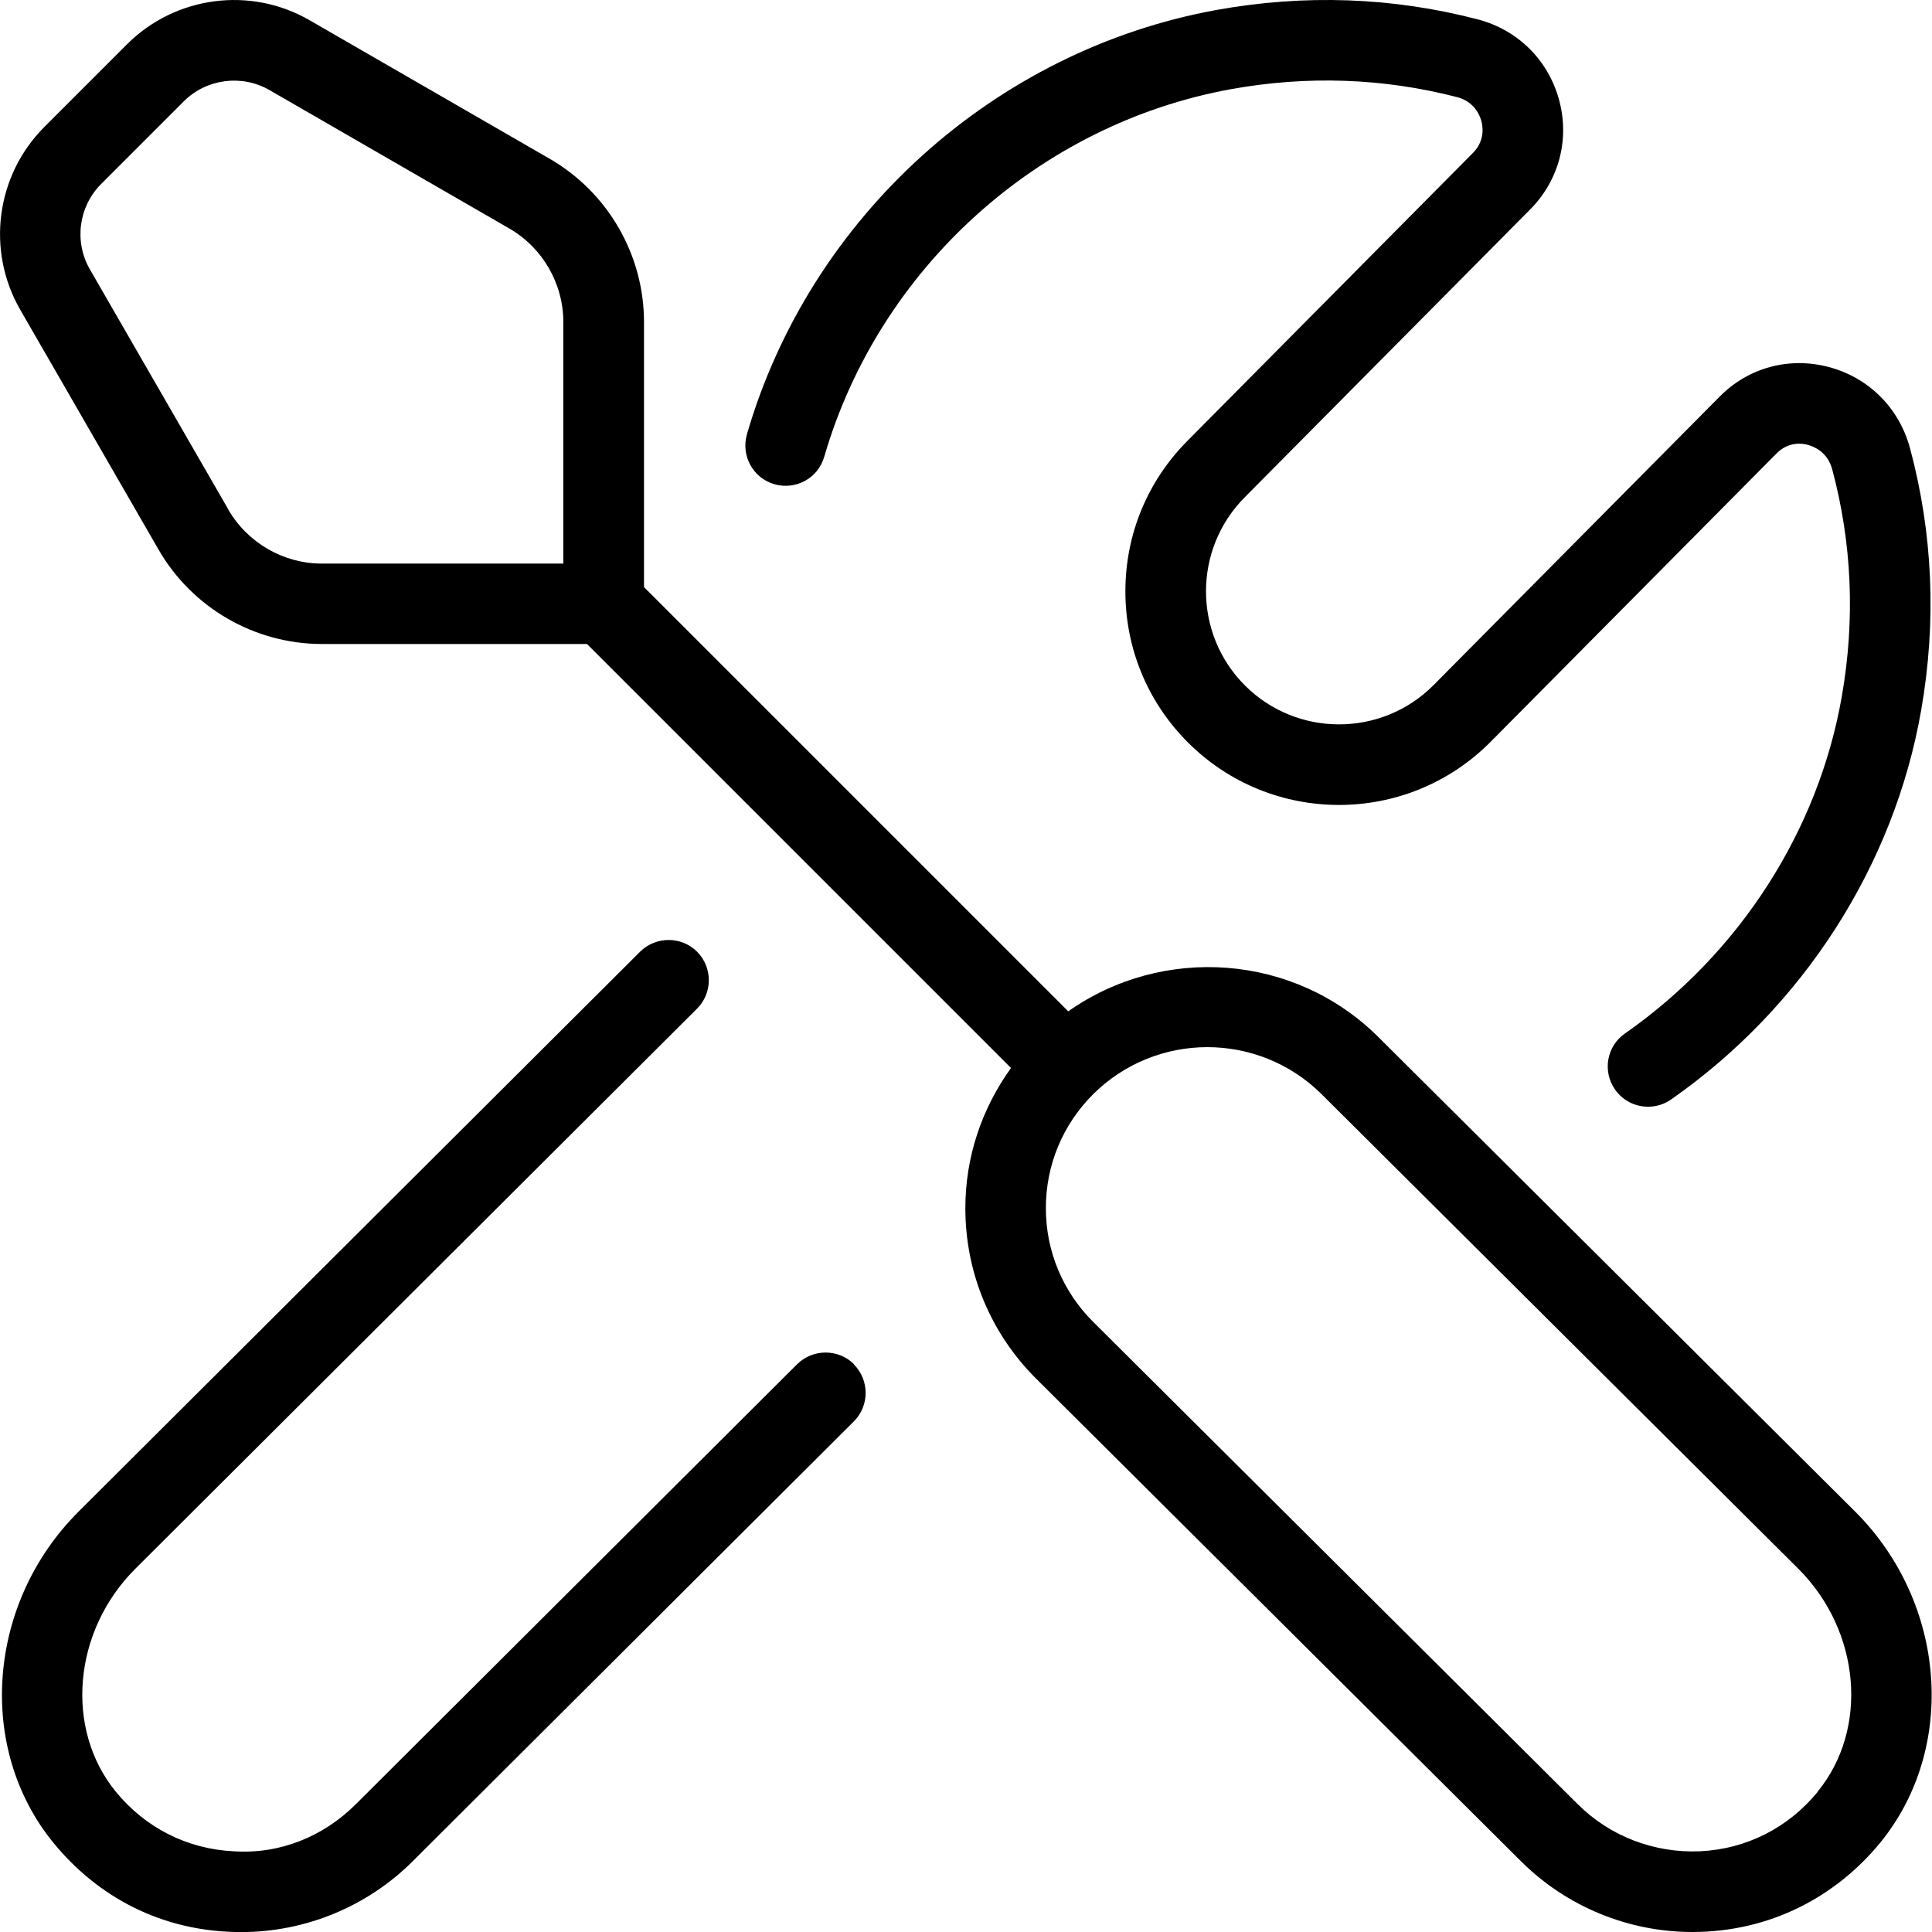 <svg viewBox="0 0 24 24" data-name="Layer 1" id="Layer_1" xmlns="http://www.w3.org/2000/svg">
  <path d="m17.125,12.885c-1.048-1.044-2.682-1.148-3.855-.322l-5.27-5.27v-3.293c0-.834-.449-1.611-1.172-2.028L3.847.252C3.111-.174,2.178-.05,1.577.551L.551,1.577C-.05,2.178-.173,3.11.251,3.847l1.719,2.981c.417.723,1.194,1.172,2.029,1.172h3.293l5.267,5.267c-.364.506-.567,1.106-.567,1.741,0,.802.313,1.555.882,2.121l6.021,5.993c.564.562,1.333.878,2.127.878.978,0,1.791-.448,2.332-1.106.963-1.175.828-2.983-.309-4.117l-5.92-5.892ZM2.836,6.328l-1.719-2.981c-.199-.345-.141-.781.14-1.062l1.026-1.026c.281-.281.72-.338,1.063-.141l2.98,1.72c.415.239.672.686.672,1.163v3h-3c-.478,0-.923-.258-1.163-.672Zm19.744,15.931c-.367.447-.885.71-1.458.738-.57.026-1.121-.185-1.522-.584l-6.021-5.993c-.378-.377-.587-.879-.587-1.412,0-.534.208-1.036.587-1.415.392-.39.906-.585,1.419-.585s1.028.195,1.42.585t0,0l5.919,5.892c.776.773.882,1.992.241,2.773ZM9.278,5.396C10.063,2.694,12.353.625,15.111.124c1.095-.198,2.187-.159,3.244.116.498.13.876.503,1.012.999.134.491,0,1.001-.358,1.362l-3.543,3.573c-.646.646-.646,1.696-.001,2.341s1.694.644,2.339,0l3.557-3.587c.357-.362.863-.499,1.356-.369.498.132.875.509,1.01,1.009.284,1.059.331,2.152.139,3.252-.336,1.931-1.468,3.694-3.107,4.838-.087.061-.187.09-.286.09-.158,0-.313-.074-.411-.214-.158-.227-.103-.538.124-.696,1.422-.992,2.404-2.519,2.694-4.189.167-.955.126-1.904-.12-2.82-.058-.216-.229-.283-.3-.302-.069-.021-.243-.044-.39.105l-3.559,3.589c-1.035,1.037-2.718,1.038-3.754.002-.501-.501-.777-1.167-.777-1.877s.276-1.375.777-1.876l3.542-3.572c.149-.151.122-.326.103-.395-.019-.07-.087-.24-.299-.296-.917-.237-1.862-.271-2.813-.099-2.388.434-4.371,2.226-5.051,4.566-.077.265-.351.418-.62.341-.265-.077-.417-.354-.34-.62Zm1.329,11.553c.195.196.195.513,0,.708l-5.482,5.466c-.564.562-1.333.878-2.127.878-.997,0-1.791-.447-2.331-1.105-.964-1.175-.829-2.983.308-4.117l6.977-6.957c.196-.193.512-.194.707,0,.195.196.195.513,0,.708l-6.977,6.957c-.776.773-.882,1.992-.241,2.773.367.447.885.709,1.458.737.579.04,1.121-.185,1.521-.584l5.482-5.466c.195-.193.512-.194.707,0Z"></path>
</svg>
